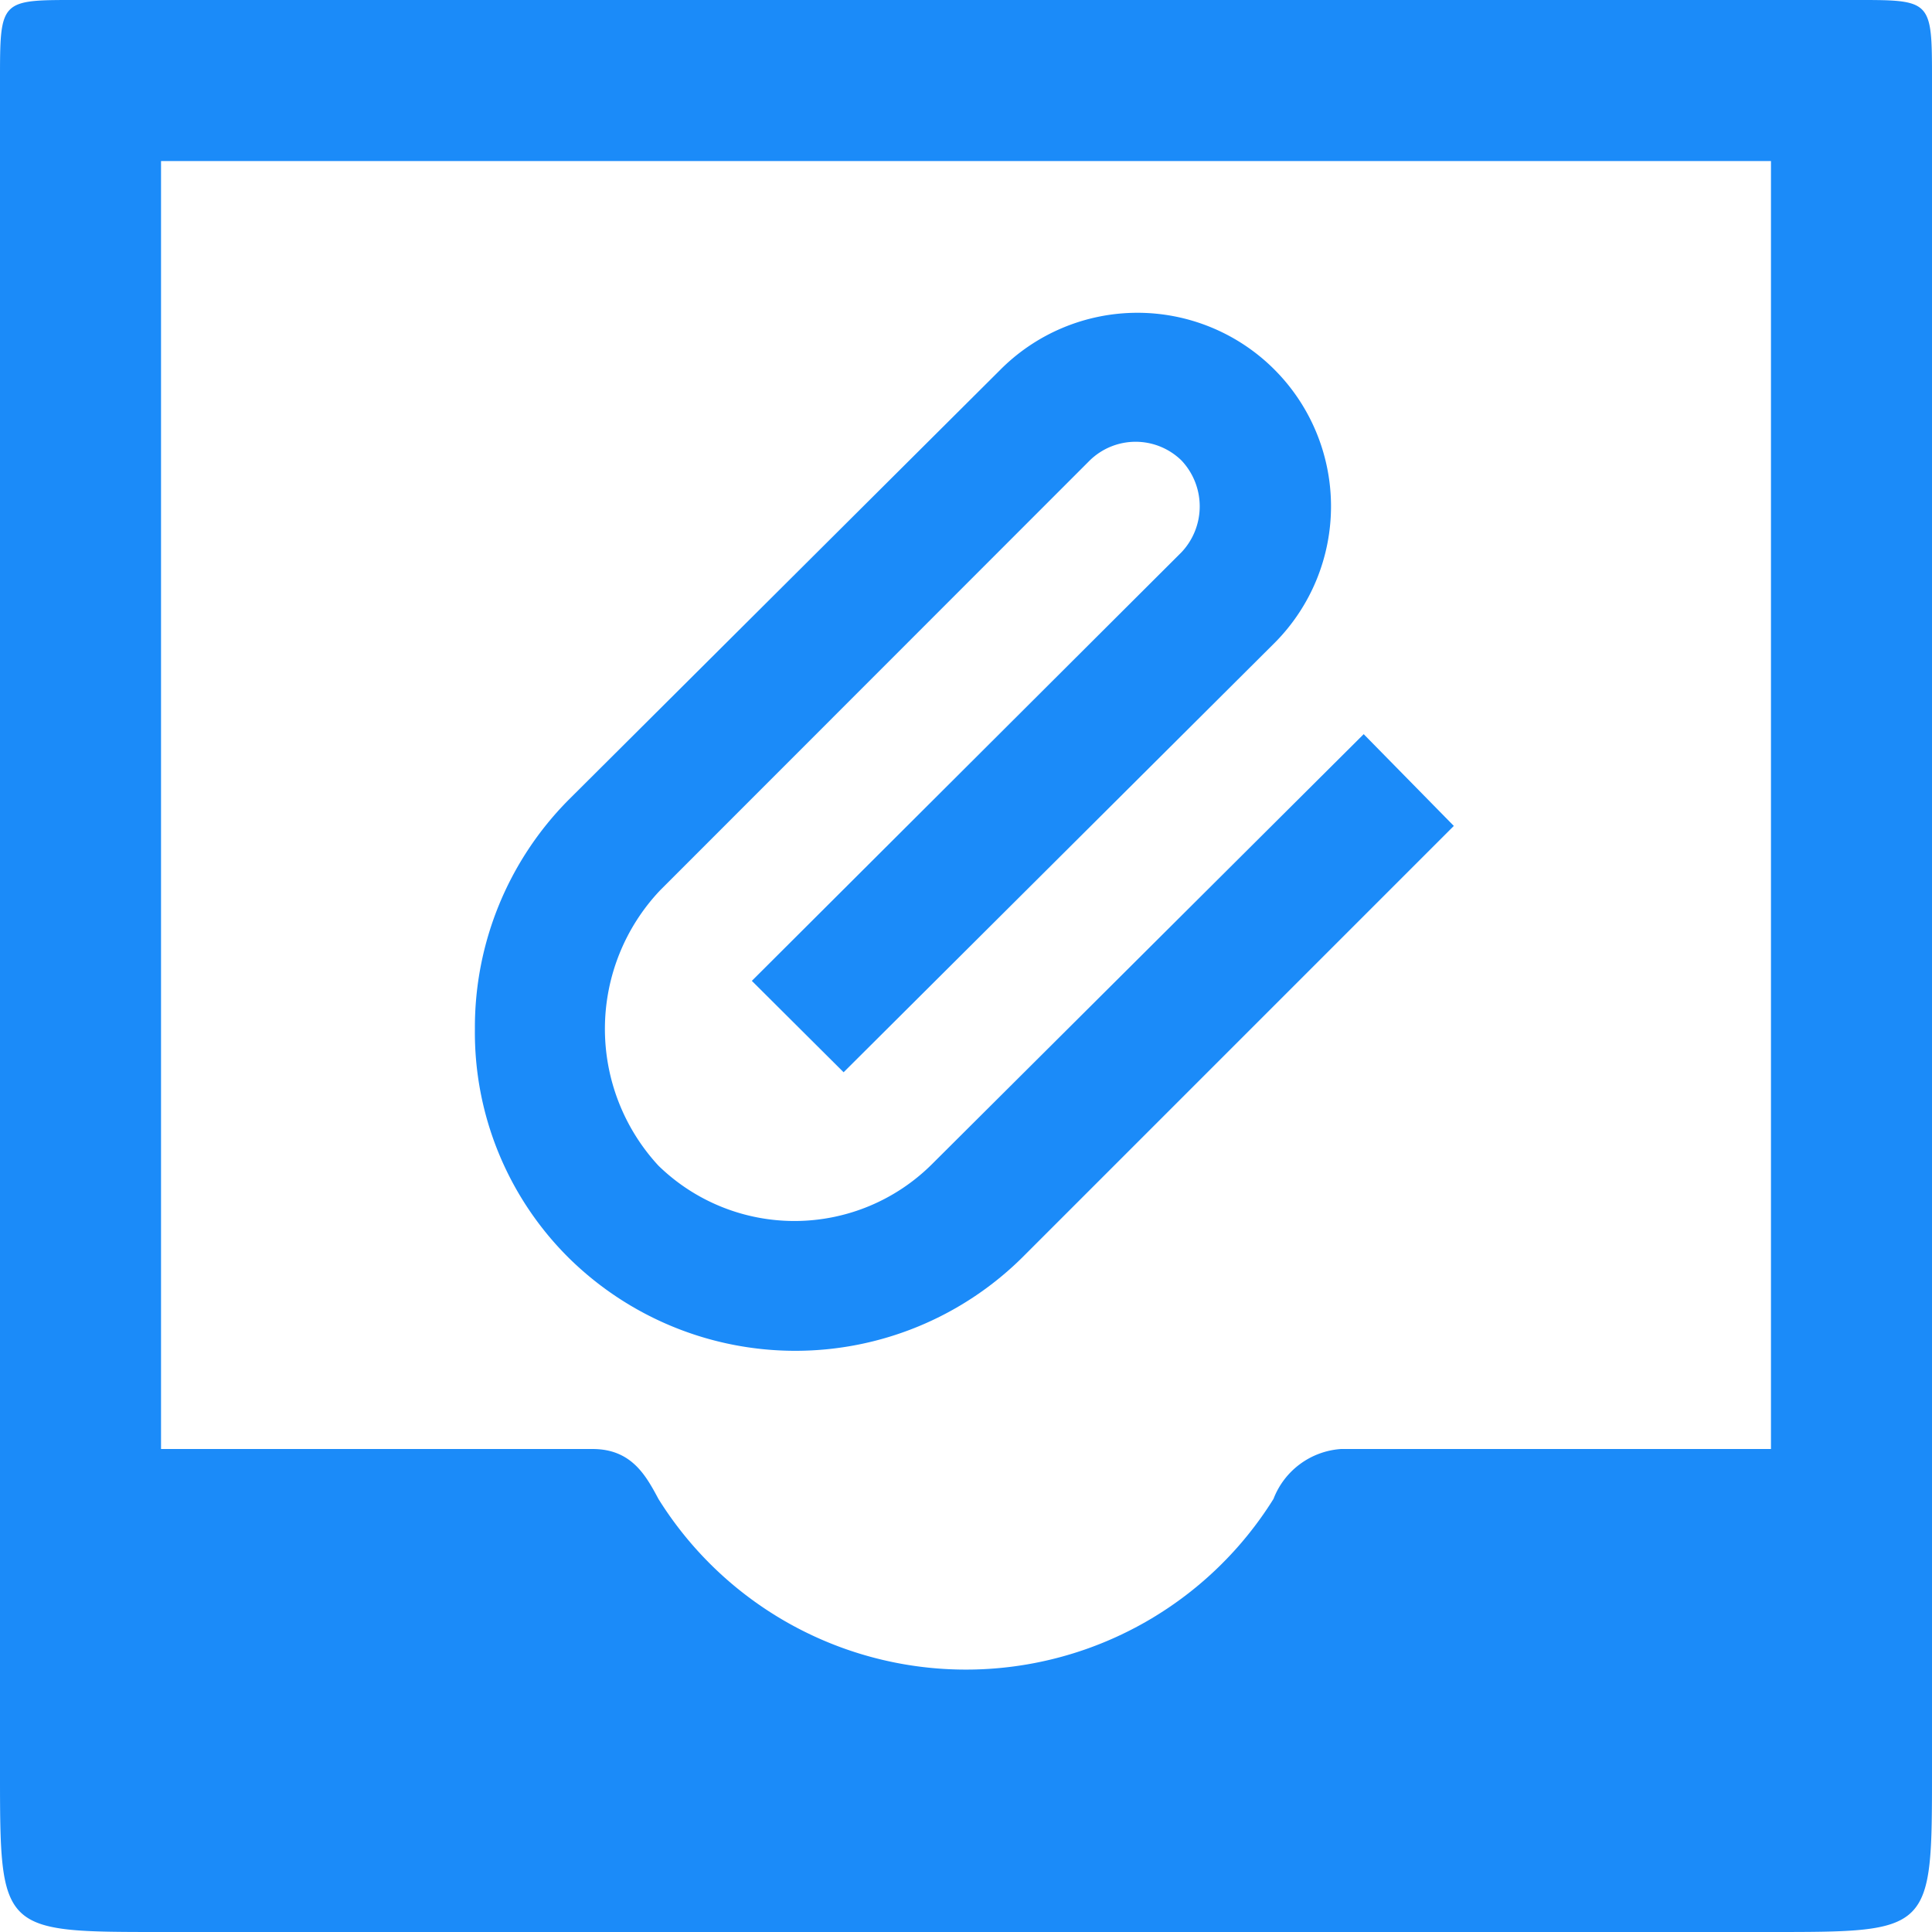 <svg xmlns="http://www.w3.org/2000/svg" xmlns:xlink="http://www.w3.org/1999/xlink" width="26" height="26" viewBox="0 0 26 26">
  <defs>
    <clipPath id="clip-path">
      <rect id="Rettangolo_101" data-name="Rettangolo 101" width="26" height="26" transform="translate(0 0)" fill="#1b8bf9"/>
    </clipPath>
  </defs>
  <g id="Raggruppa_9" data-name="Raggruppa 9" transform="translate(0 0)">
    <g id="Raggruppa_8" data-name="Raggruppa 8" transform="translate(0 0)" clip-path="url(#clip-path)">
      <path id="Tracciato_41" data-name="Tracciato 41" d="M7.648,16.922a4.273,4.273,0,0,1-1.257-3.077,4.345,4.345,0,0,1,1.257-3.077l5.807-5.785A2.6,2.6,0,0,1,17.16,8.645L11.353,14.43,10.118,13.2,15.9,7.432a.9.9,0,0,0,0-1.235.883.883,0,0,0-1.235,0L8.883,11.982a2.712,2.712,0,0,0-.022,3.705,2.622,2.622,0,0,0,3.683-.022L18.352,9.88l1.213,1.235-5.807,5.807a4.342,4.342,0,0,1-6.11,0M24.917,0H1.083C0,0,0-.022,0,1.083v22.75C0,26,0,26,2.167,26H23.833C26,26,26,26,26,23.833V1.083C26-.022,26,0,24.917,0M23.833,2.167V19.5H18.048a1.051,1.051,0,0,0-.91.672,4.877,4.877,0,0,1-8.277,0c-.173-.325-.368-.672-.888-.672H2.167V2.167Z" transform="translate(0 0)" fill="#1b8bf9"/>
    </g>
  </g>
</svg>
